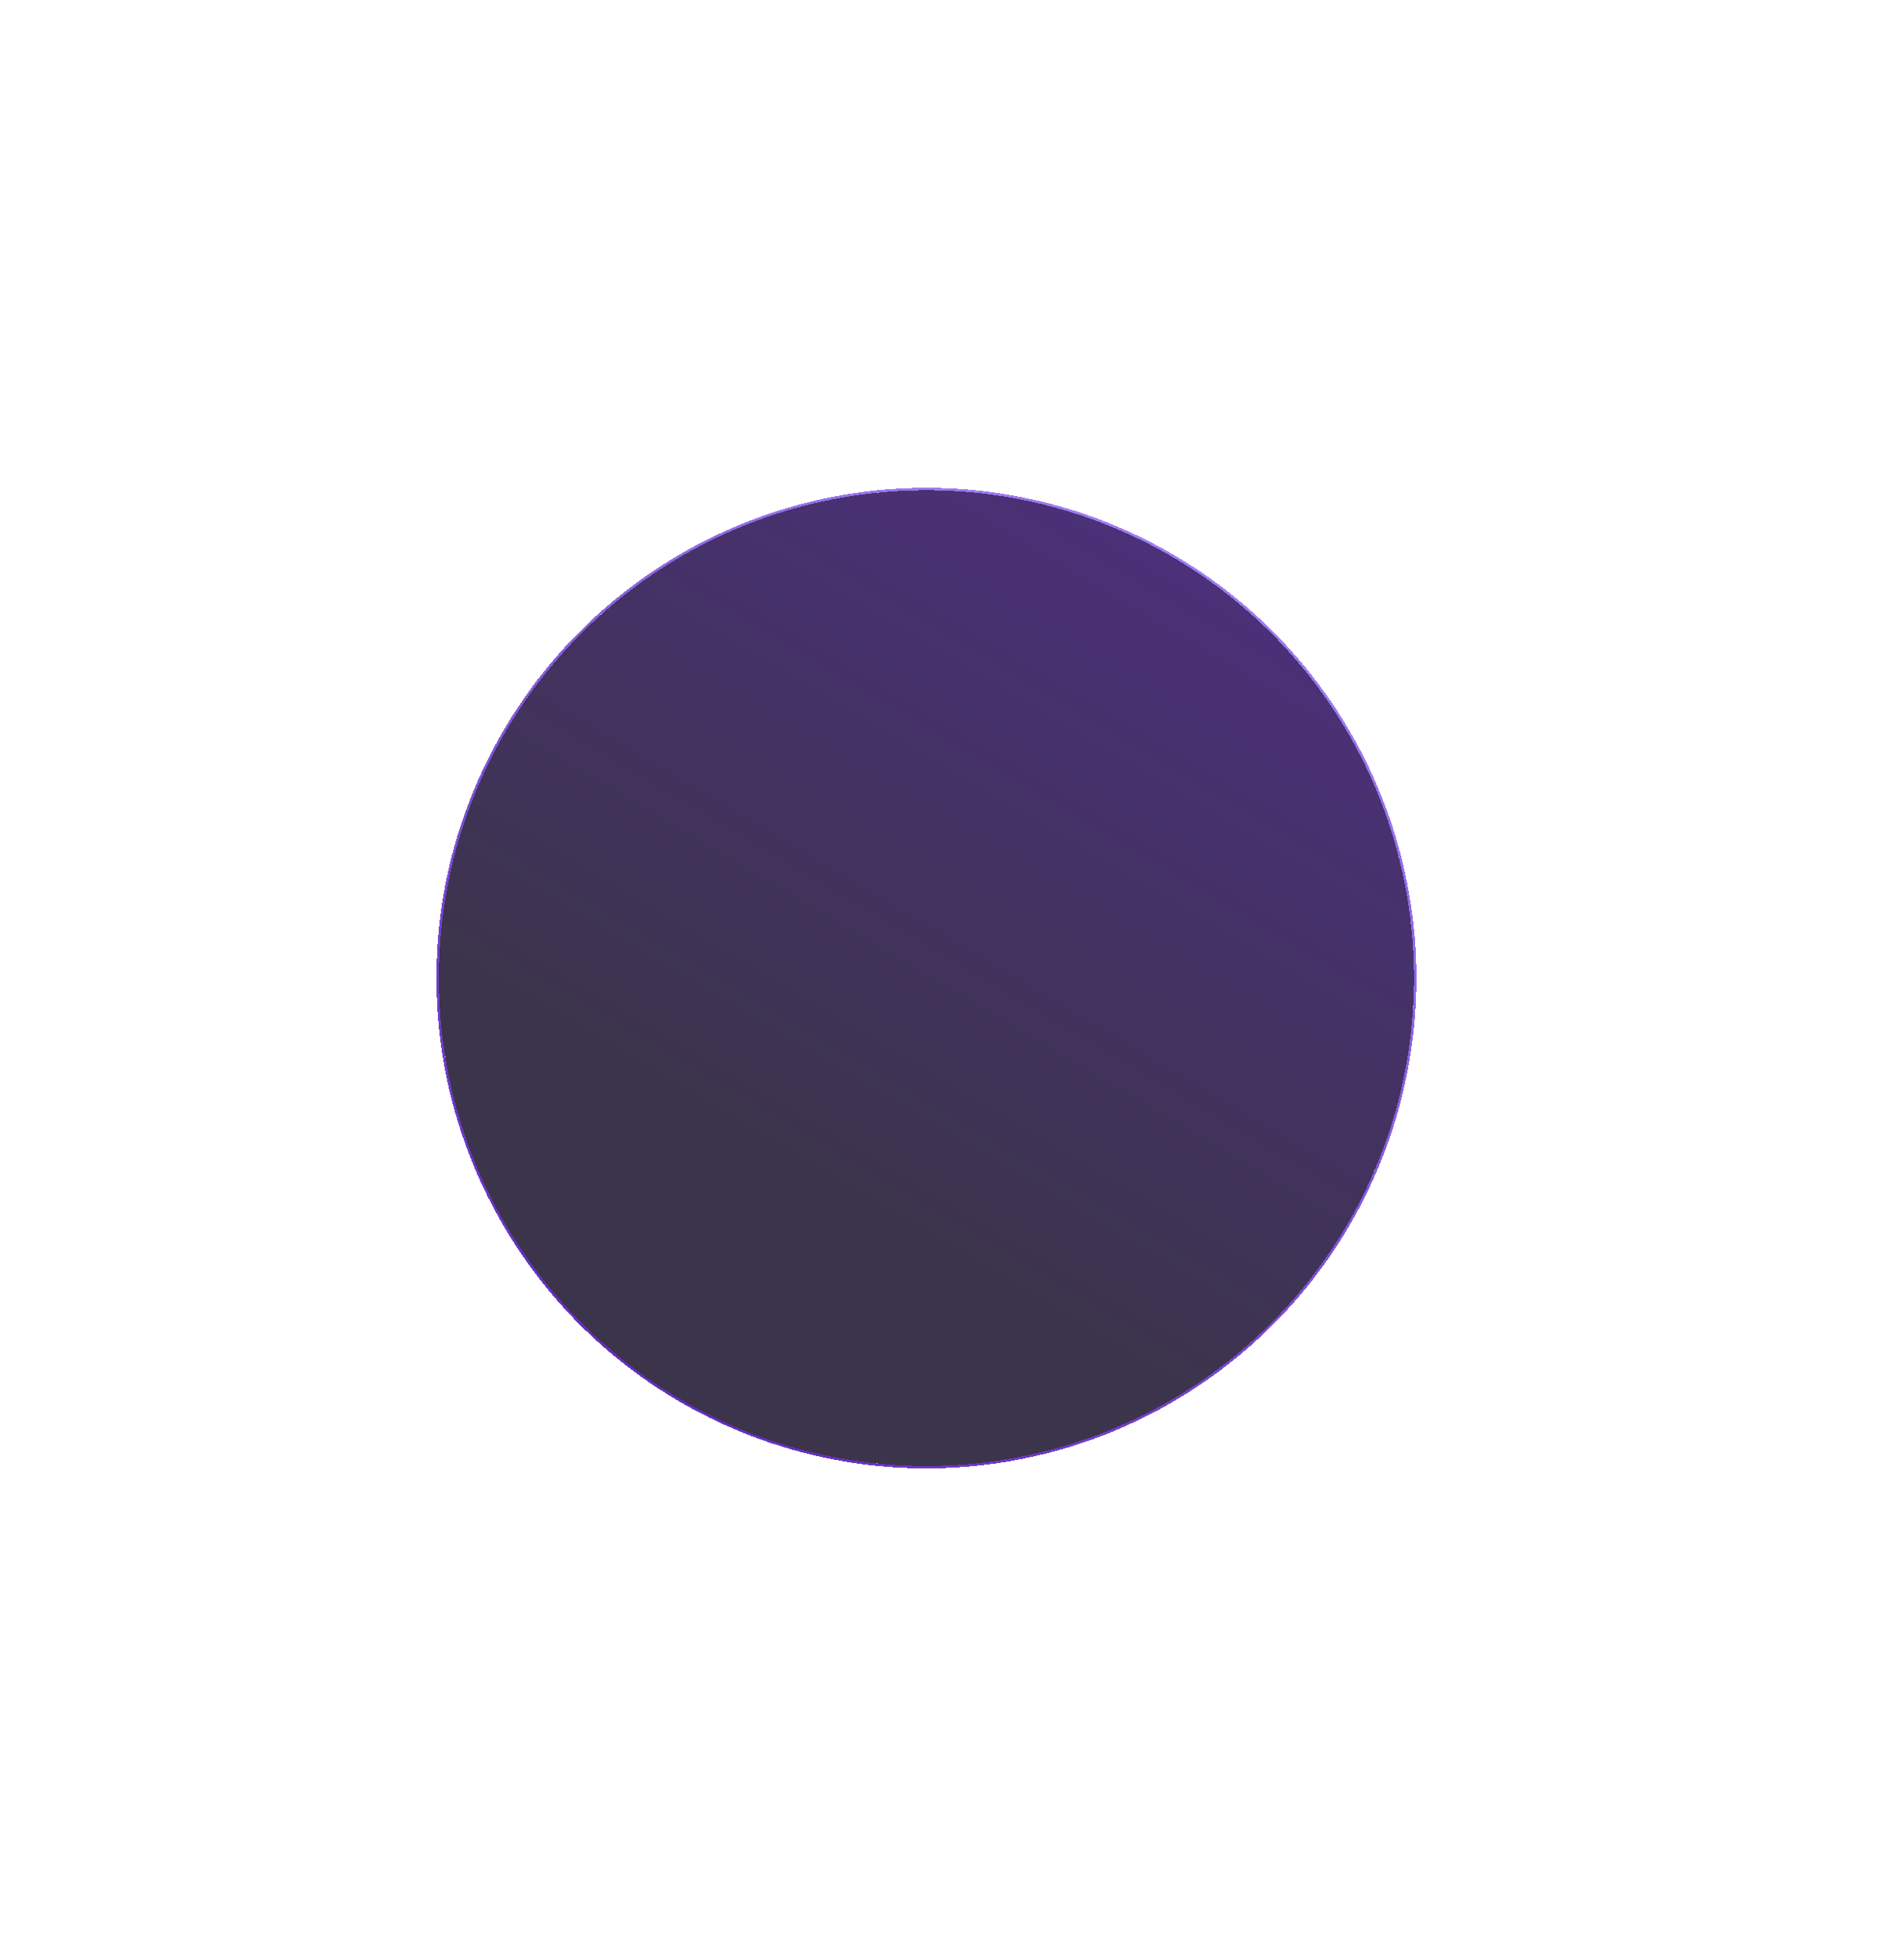 <svg width="781" height="802" viewBox="0 0 781 802" fill="none" xmlns="http://www.w3.org/2000/svg">
<g style="mix-blend-mode:plus-lighter" filter="url(#filter0_dif_903_24045)">
<circle cx="380" cy="401" r="200" fill="#0B021D" fill-opacity="0.8" shape-rendering="crispEdges"/>
<circle cx="380" cy="401" r="200" fill="url(#paint0_linear_903_24045)" fill-opacity="0.4" shape-rendering="crispEdges"/>
<circle cx="380" cy="401" r="200.5" stroke="url(#paint1_linear_903_24045)" shape-rendering="crispEdges"/>
</g>
<defs>
<filter id="filter0_dif_903_24045" x="-21" y="0" width="802" height="802" filterUnits="userSpaceOnUse" color-interpolation-filters="sRGB">
<feFlood flood-opacity="0" result="BackgroundImageFix"/>
<feColorMatrix in="SourceAlpha" type="matrix" values="0 0 0 0 0 0 0 0 0 0 0 0 0 0 0 0 0 0 127 0" result="hardAlpha"/>
<feOffset/>
<feGaussianBlur stdDeviation="24"/>
<feComposite in2="hardAlpha" operator="out"/>
<feColorMatrix type="matrix" values="0 0 0 0 0.537 0 0 0 0 0.265 0 0 0 0 0.971 0 0 0 0.32 0"/>
<feBlend mode="normal" in2="BackgroundImageFix" result="effect1_dropShadow_903_24045"/>
<feBlend mode="normal" in="SourceGraphic" in2="effect1_dropShadow_903_24045" result="shape"/>
<feColorMatrix in="SourceAlpha" type="matrix" values="0 0 0 0 0 0 0 0 0 0 0 0 0 0 0 0 0 0 127 0" result="hardAlpha"/>
<feOffset/>
<feGaussianBlur stdDeviation="24"/>
<feComposite in2="hardAlpha" operator="arithmetic" k2="-1" k3="1"/>
<feColorMatrix type="matrix" values="0 0 0 0 0.537 0 0 0 0 0.265 0 0 0 0 0.971 0 0 0 0.32 0"/>
<feBlend mode="normal" in2="shape" result="effect2_innerShadow_903_24045"/>
<feGaussianBlur stdDeviation="100" result="effect3_foregroundBlur_903_24045"/>
</filter>
<linearGradient id="paint0_linear_903_24045" x1="580" y1="201" x2="300.962" y2="672.575" gradientUnits="userSpaceOnUse">
<stop stop-color="#6D28D9"/>
<stop offset="0.7" stop-color="#6D28D9" stop-opacity="0"/>
<stop offset="1" stop-color="#6D28D9" stop-opacity="0"/>
</linearGradient>
<linearGradient id="paint1_linear_903_24045" x1="580" y1="201" x2="300.962" y2="672.575" gradientUnits="userSpaceOnUse">
<stop stop-color="#A78BFA"/>
<stop offset="1" stop-color="#5B21B6"/>
</linearGradient>
</defs>
</svg>